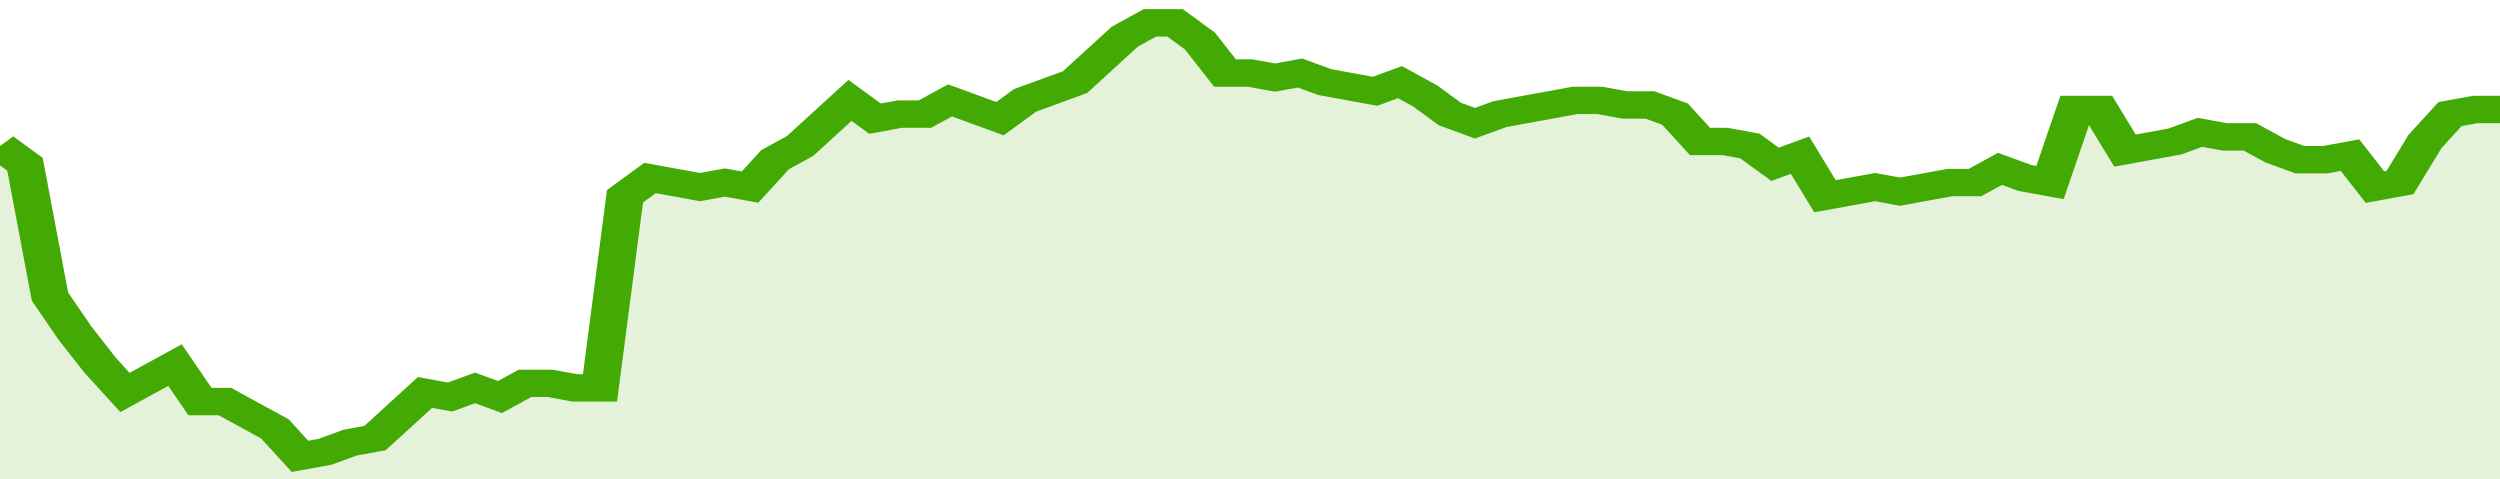 <svg xmlns="http://www.w3.org/2000/svg" viewBox="0 0 400 105" width="120" height="23" preserveAspectRatio="none">
				 <polyline fill="none" stroke="#43AA05" stroke-width="6" points="0, 32 4, 36 8, 65 12, 73 16, 80 20, 86 24, 83 28, 80 32, 88 36, 88 40, 91 44, 94 48, 100 52, 99 56, 97 60, 96 64, 91 68, 86 72, 87 76, 85 80, 87 84, 84 88, 84 92, 85 96, 85 100, 43 104, 39 108, 40 112, 41 116, 40 120, 41 124, 35 128, 32 132, 27 136, 22 140, 26 144, 25 148, 25 152, 22 156, 24 160, 26 164, 22 168, 20 172, 18 176, 13 180, 8 184, 5 188, 5 192, 9 196, 16 200, 16 204, 17 208, 16 212, 18 216, 19 220, 20 224, 18 228, 21 232, 25 236, 27 240, 25 244, 24 248, 23 252, 22 256, 22 260, 23 264, 23 268, 25 272, 31 276, 31 280, 32 284, 36 288, 34 292, 43 296, 42 300, 41 304, 42 308, 41 312, 40 316, 40 320, 37 324, 39 328, 40 332, 24 336, 24 340, 33 344, 32 348, 31 352, 29 356, 30 360, 30 364, 33 368, 35 372, 35 376, 34 380, 41 384, 40 388, 31 392, 25 396, 24 400, 24 400, 24 "> </polyline>
				 <polygon fill="#43AA05" opacity="0.15" points="0, 105 0, 32 4, 36 8, 65 12, 73 16, 80 20, 86 24, 83 28, 80 32, 88 36, 88 40, 91 44, 94 48, 100 52, 99 56, 97 60, 96 64, 91 68, 86 72, 87 76, 85 80, 87 84, 84 88, 84 92, 85 96, 85 100, 43 104, 39 108, 40 112, 41 116, 40 120, 41 124, 35 128, 32 132, 27 136, 22 140, 26 144, 25 148, 25 152, 22 156, 24 160, 26 164, 22 168, 20 172, 18 176, 13 180, 8 184, 5 188, 5 192, 9 196, 16 200, 16 204, 17 208, 16 212, 18 216, 19 220, 20 224, 18 228, 21 232, 25 236, 27 240, 25 244, 24 248, 23 252, 22 256, 22 260, 23 264, 23 268, 25 272, 31 276, 31 280, 32 284, 36 288, 34 292, 43 296, 42 300, 41 304, 42 308, 41 312, 40 316, 40 320, 37 324, 39 328, 40 332, 24 336, 24 340, 33 344, 32 348, 31 352, 29 356, 30 360, 30 364, 33 368, 35 372, 35 376, 34 380, 41 384, 40 388, 31 392, 25 396, 24 400, 24 400, 105 "></polygon>
			</svg>